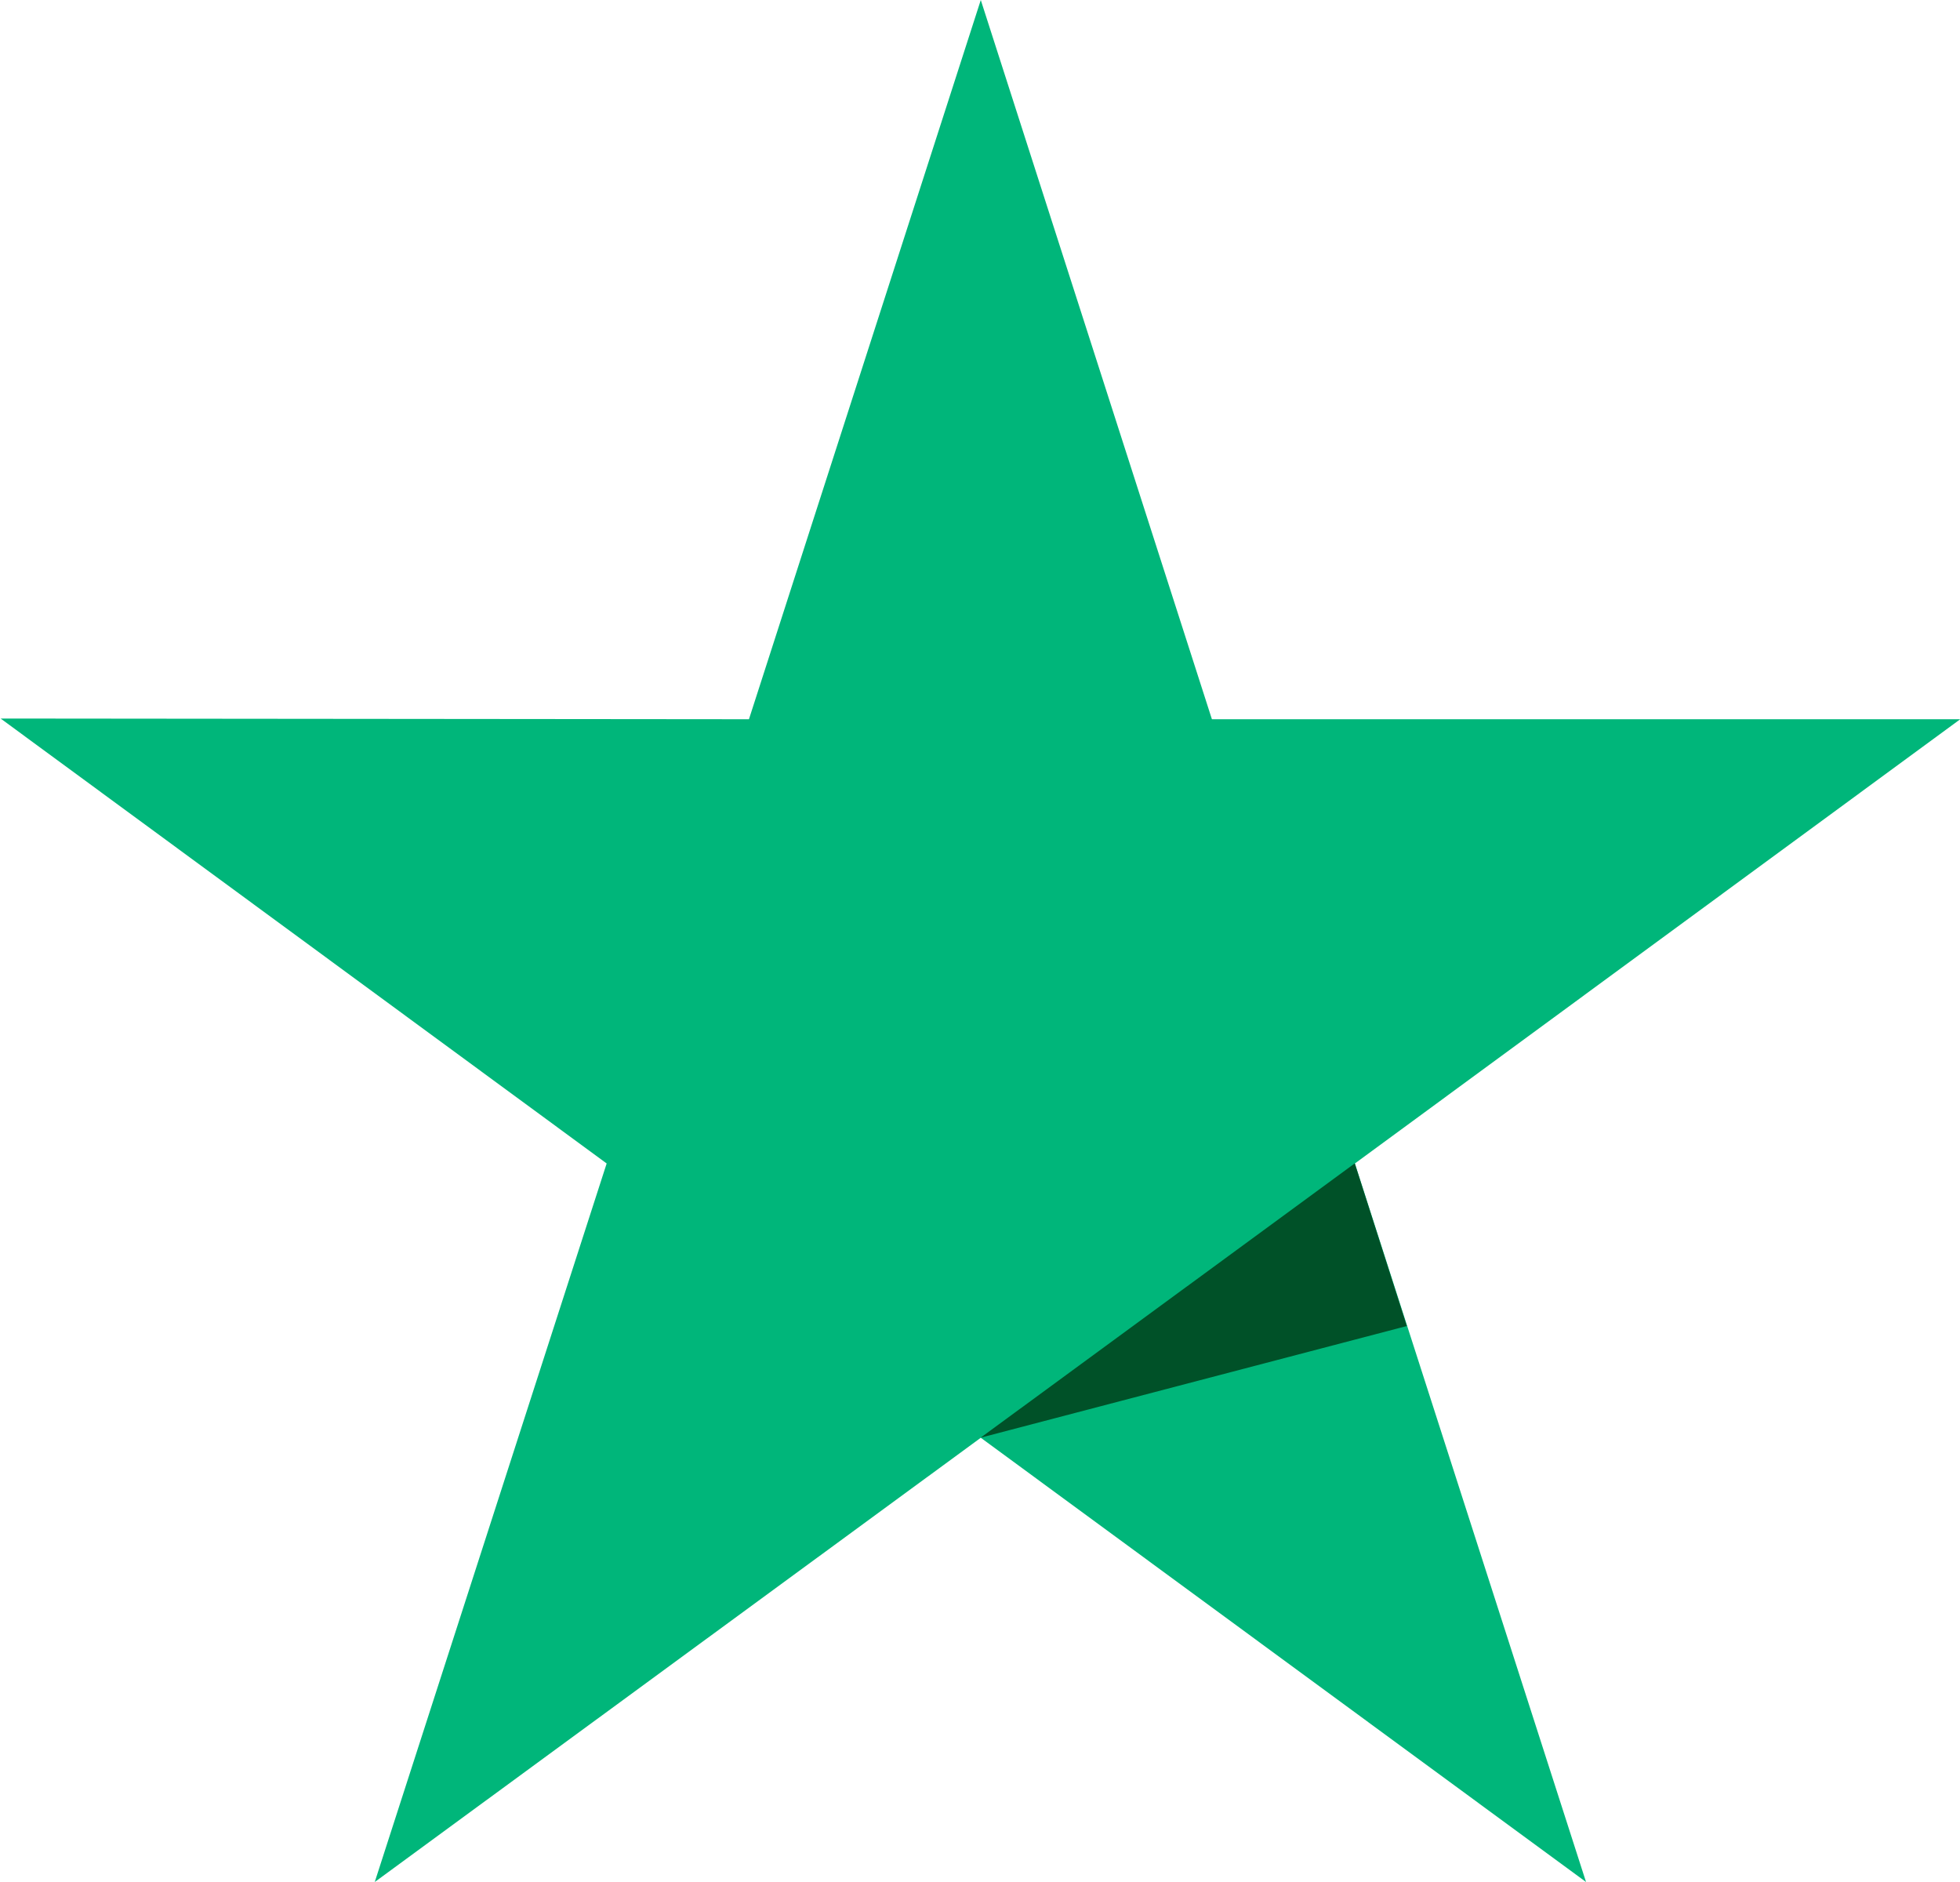 <?xml version="1.0" encoding="UTF-8"?> <svg xmlns="http://www.w3.org/2000/svg" width="25" height="24" viewBox="0 0 25 24" fill="none"><g clip-path="url(#clip0_189_1335)"><path d="M25.003 9.172H15.458L12.51 0L9.553 9.172L0.008 9.163L7.738 14.837L4.78 24L12.51 18.335L20.23 24L17.282 14.837L25.003 9.172Z" fill="#00B67A"></path><path d="M17.944 16.91L17.28 14.836L12.508 18.334L17.944 16.91Z" fill="#005128"></path></g><defs><clipPath id="clip0_189_1335"><rect width="25" height="24" fill="white"></rect></clipPath></defs></svg> 
